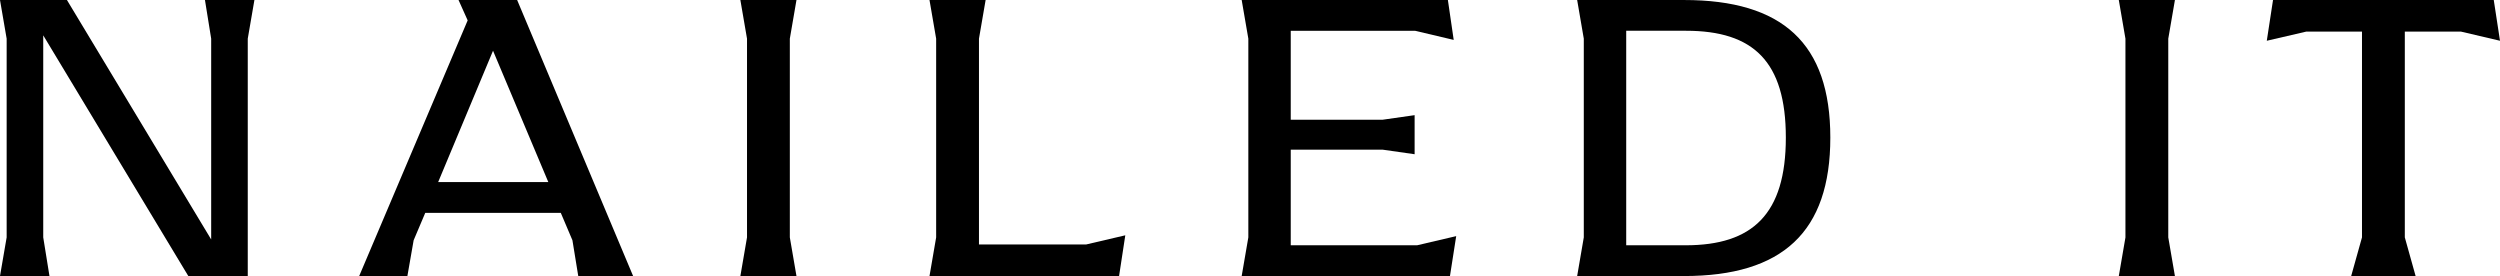 <svg xmlns="http://www.w3.org/2000/svg" width="230.939" height="25.5" viewBox="-11520.939 -15015.126 230.939 25.5"><g data-name="CompositeLayer"><path d="m-11502.006-15015.125.575 3.571v18.548l-13.325-22.12h-6.183l.615 3.572v18.356l-.615 3.572h4.57l-.576-3.572v-18.663l13.402 22.235h5.491v-21.928l.615-3.571h-4.57Z" fill-rule="evenodd" data-name="Path 833"/><path d="m-11475.395-15010.44 5.107 12.134h-10.176l5.069-12.134Zm2.227-4.685h-5.414l.844 1.882-10.022 23.617h4.454l.577-3.303 1.074-2.535h12.519l1.076 2.535.538 3.303h5.068l-10.714-25.5Z" fill-rule="evenodd" data-name="Path 834"/><path d="M-11447.978-14993.198v-18.356l.614-3.571h-5.183l.614 3.57v18.357l-.614 3.572h5.183l-.614-3.572Z" fill-rule="evenodd" data-name="Path 835"/><path d="M-11420.598-14992.545h-9.908v-19.01l.615-3.57h-5.185l.615 3.57v18.357l-.615 3.572h17.512l.575-3.764-3.61.845Z" fill-rule="evenodd" data-name="Path 836"/><path d="M-11390.032-14992.468h-11.674v-8.833h8.487l2.956.423v-3.61l-2.956.422h-8.487v-8.217h11.482l3.572.844-.538-3.687h-19.048l.615 3.572v18.356l-.615 3.571h19.24l.576-3.686-3.61.845Z" fill-rule="evenodd" data-name="Path 837"/><path d="M-11374.635-14993.198v-18.356l-.613-3.571h9.869c9.101 0 13.517 3.994 13.517 12.71 0 8.718-4.416 12.789-13.517 12.789h-9.869l.613-3.572Zm9.41.73c6.182 0 9.254-2.88 9.254-9.946 0-7.028-2.995-9.87-9.216-9.87h-5.53v19.816h5.492Z" fill-rule="evenodd" data-name="Path 838"/><path d="M-11324.6-14993.198v-18.356l-.613-3.571h5.184l-.614 3.57v18.357l.614 3.572h-5.184l.614-3.572Z" fill-rule="evenodd" data-name="Path 839"/><path d="M-11298.793-15012.207v19.01l.998 3.57h-5.953l.999-3.57v-19.01h-5.146l-3.648.846.576-3.765h20.39l.577 3.765-3.61-.846h-5.183Z" fill-rule="evenodd" data-name="Path 840"/></g></svg>